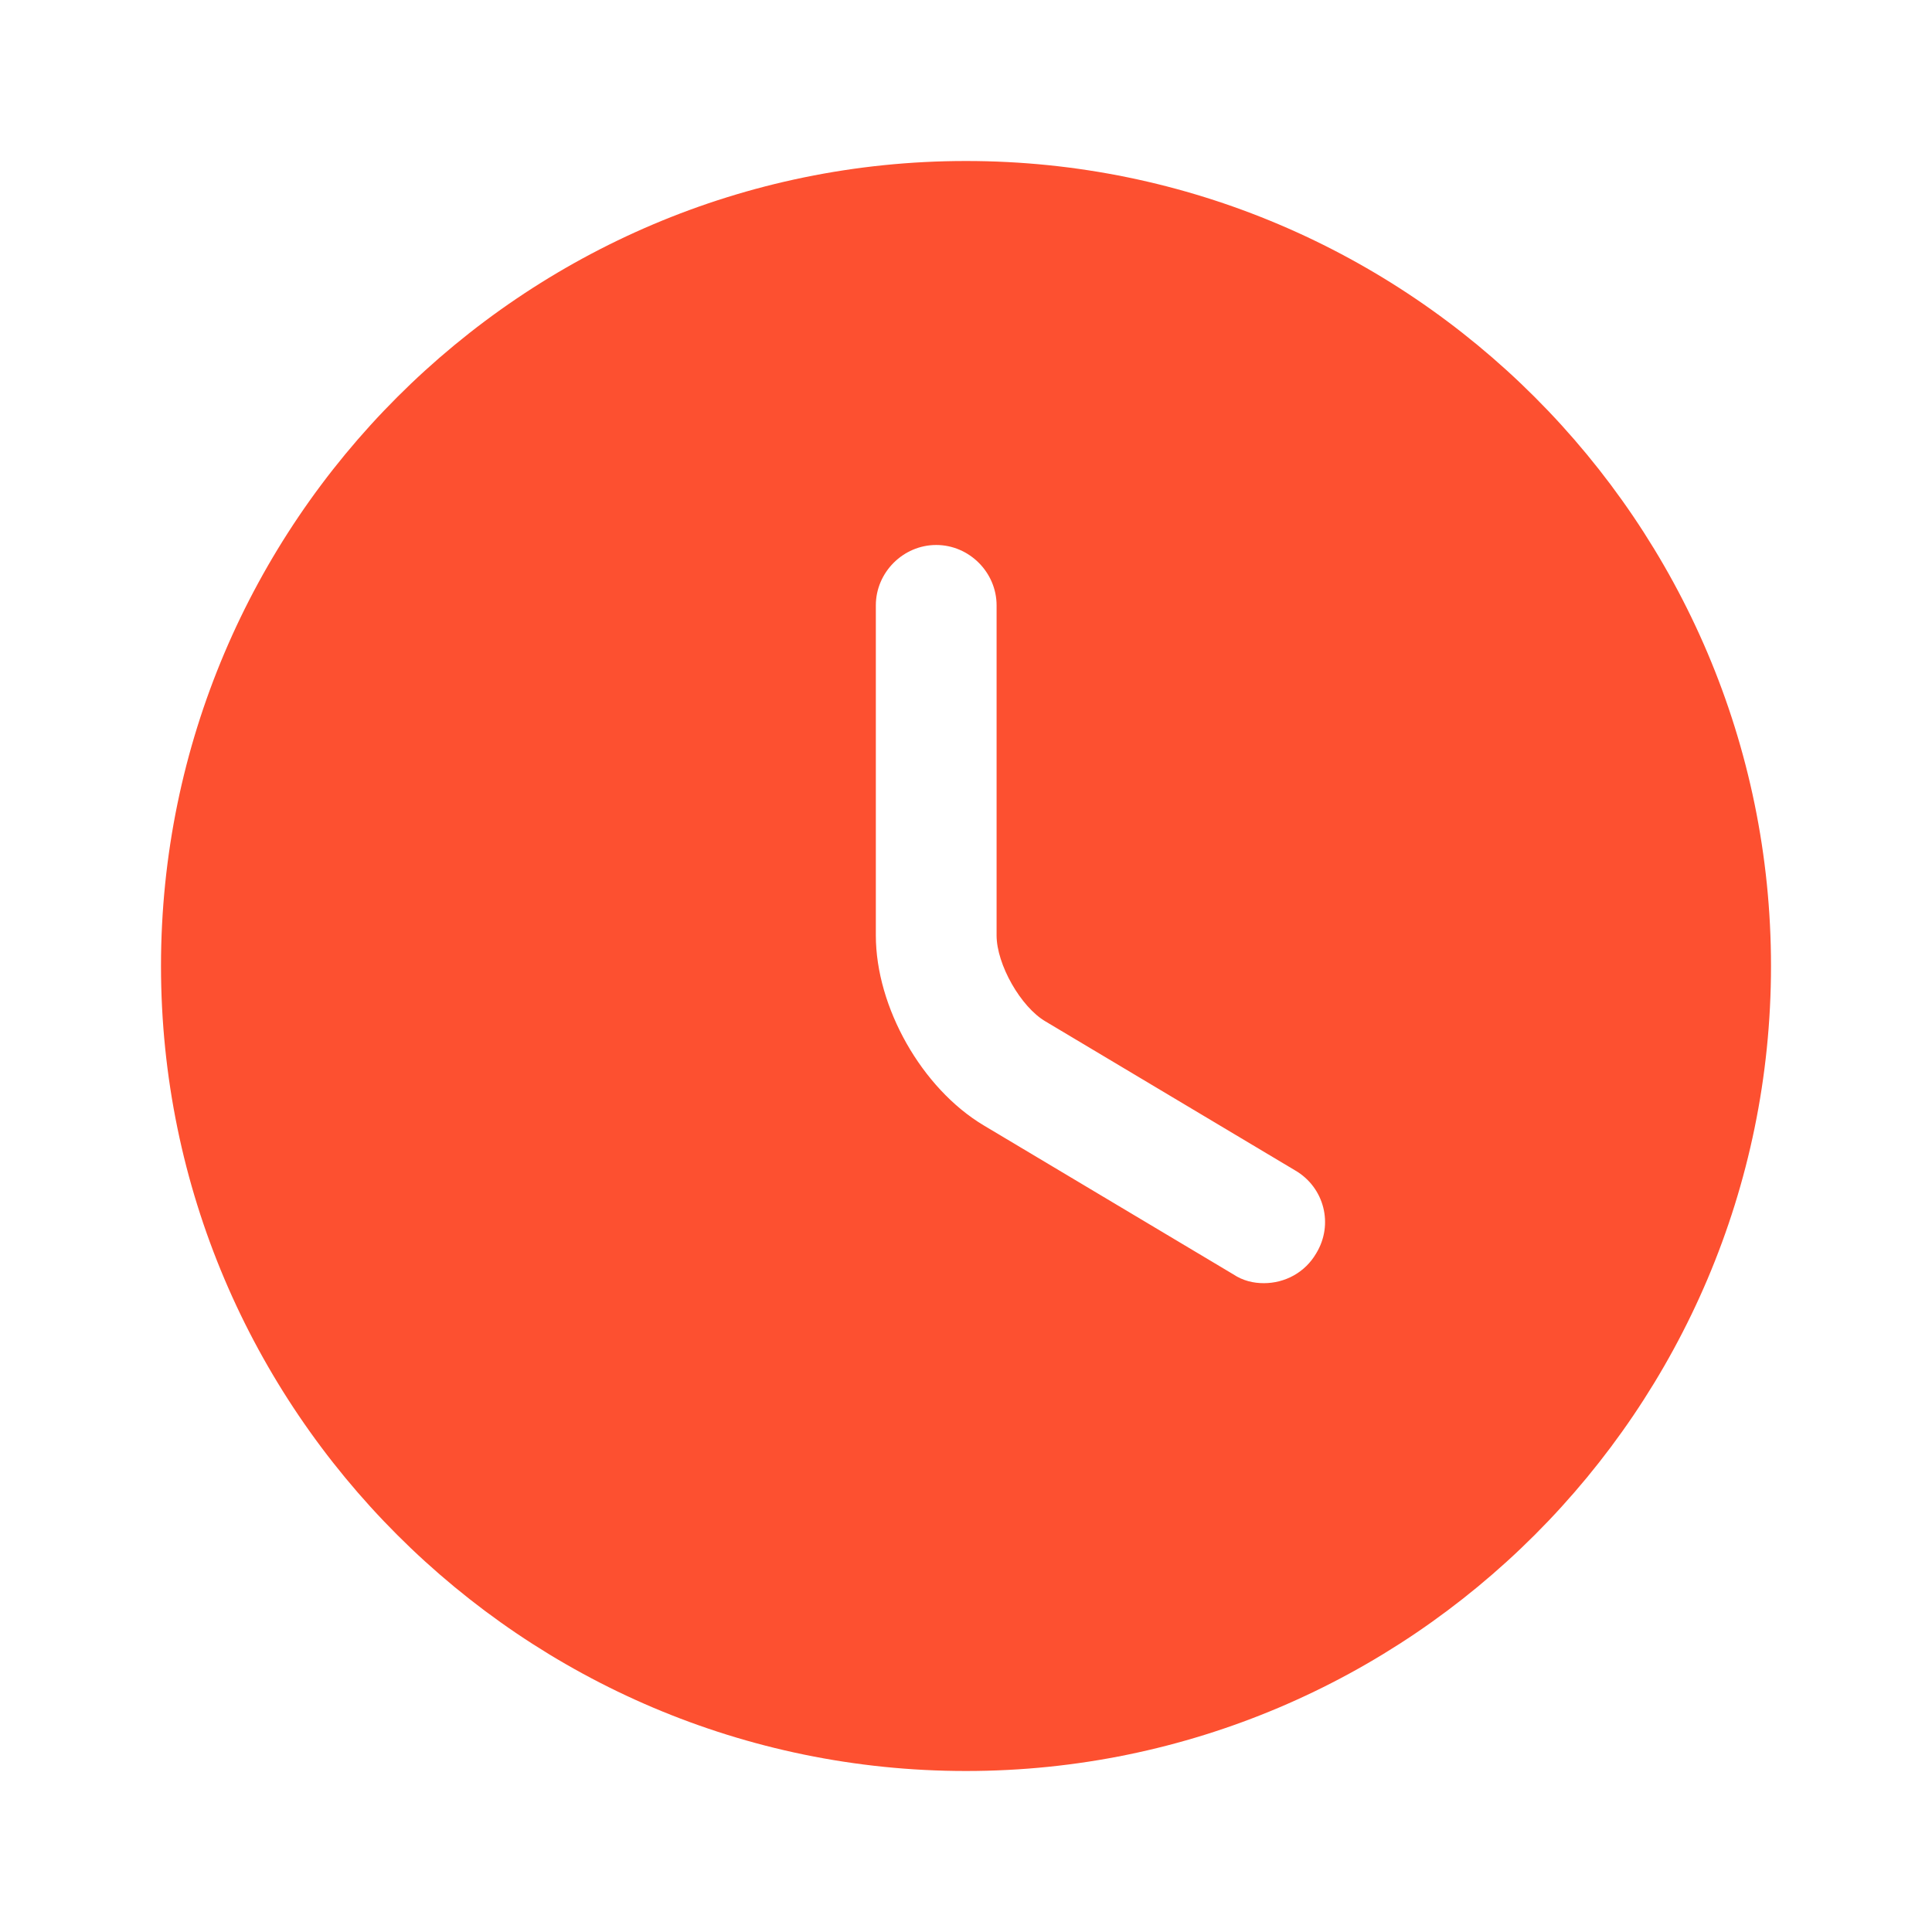 <svg width="36" height="36" viewBox="0 0 36 36" fill="none" xmlns="http://www.w3.org/2000/svg">
<path d="M18 3C9.735 3 3 9.735 3 18C3 26.265 9.735 33 18 33C26.265 33 33 26.265 33 18C33 9.735 26.265 3 18 3ZM24.525 23.355C24.315 23.715 23.94 23.91 23.55 23.91C23.355 23.91 23.16 23.865 22.98 23.745L18.33 20.97C17.175 20.28 16.32 18.765 16.32 17.43V11.28C16.32 10.665 16.83 10.155 17.445 10.155C18.06 10.155 18.57 10.665 18.57 11.28V17.43C18.57 17.97 19.02 18.765 19.485 19.035L24.135 21.81C24.675 22.125 24.855 22.815 24.525 23.355Z" fill="#FD5030"/>
</svg>
